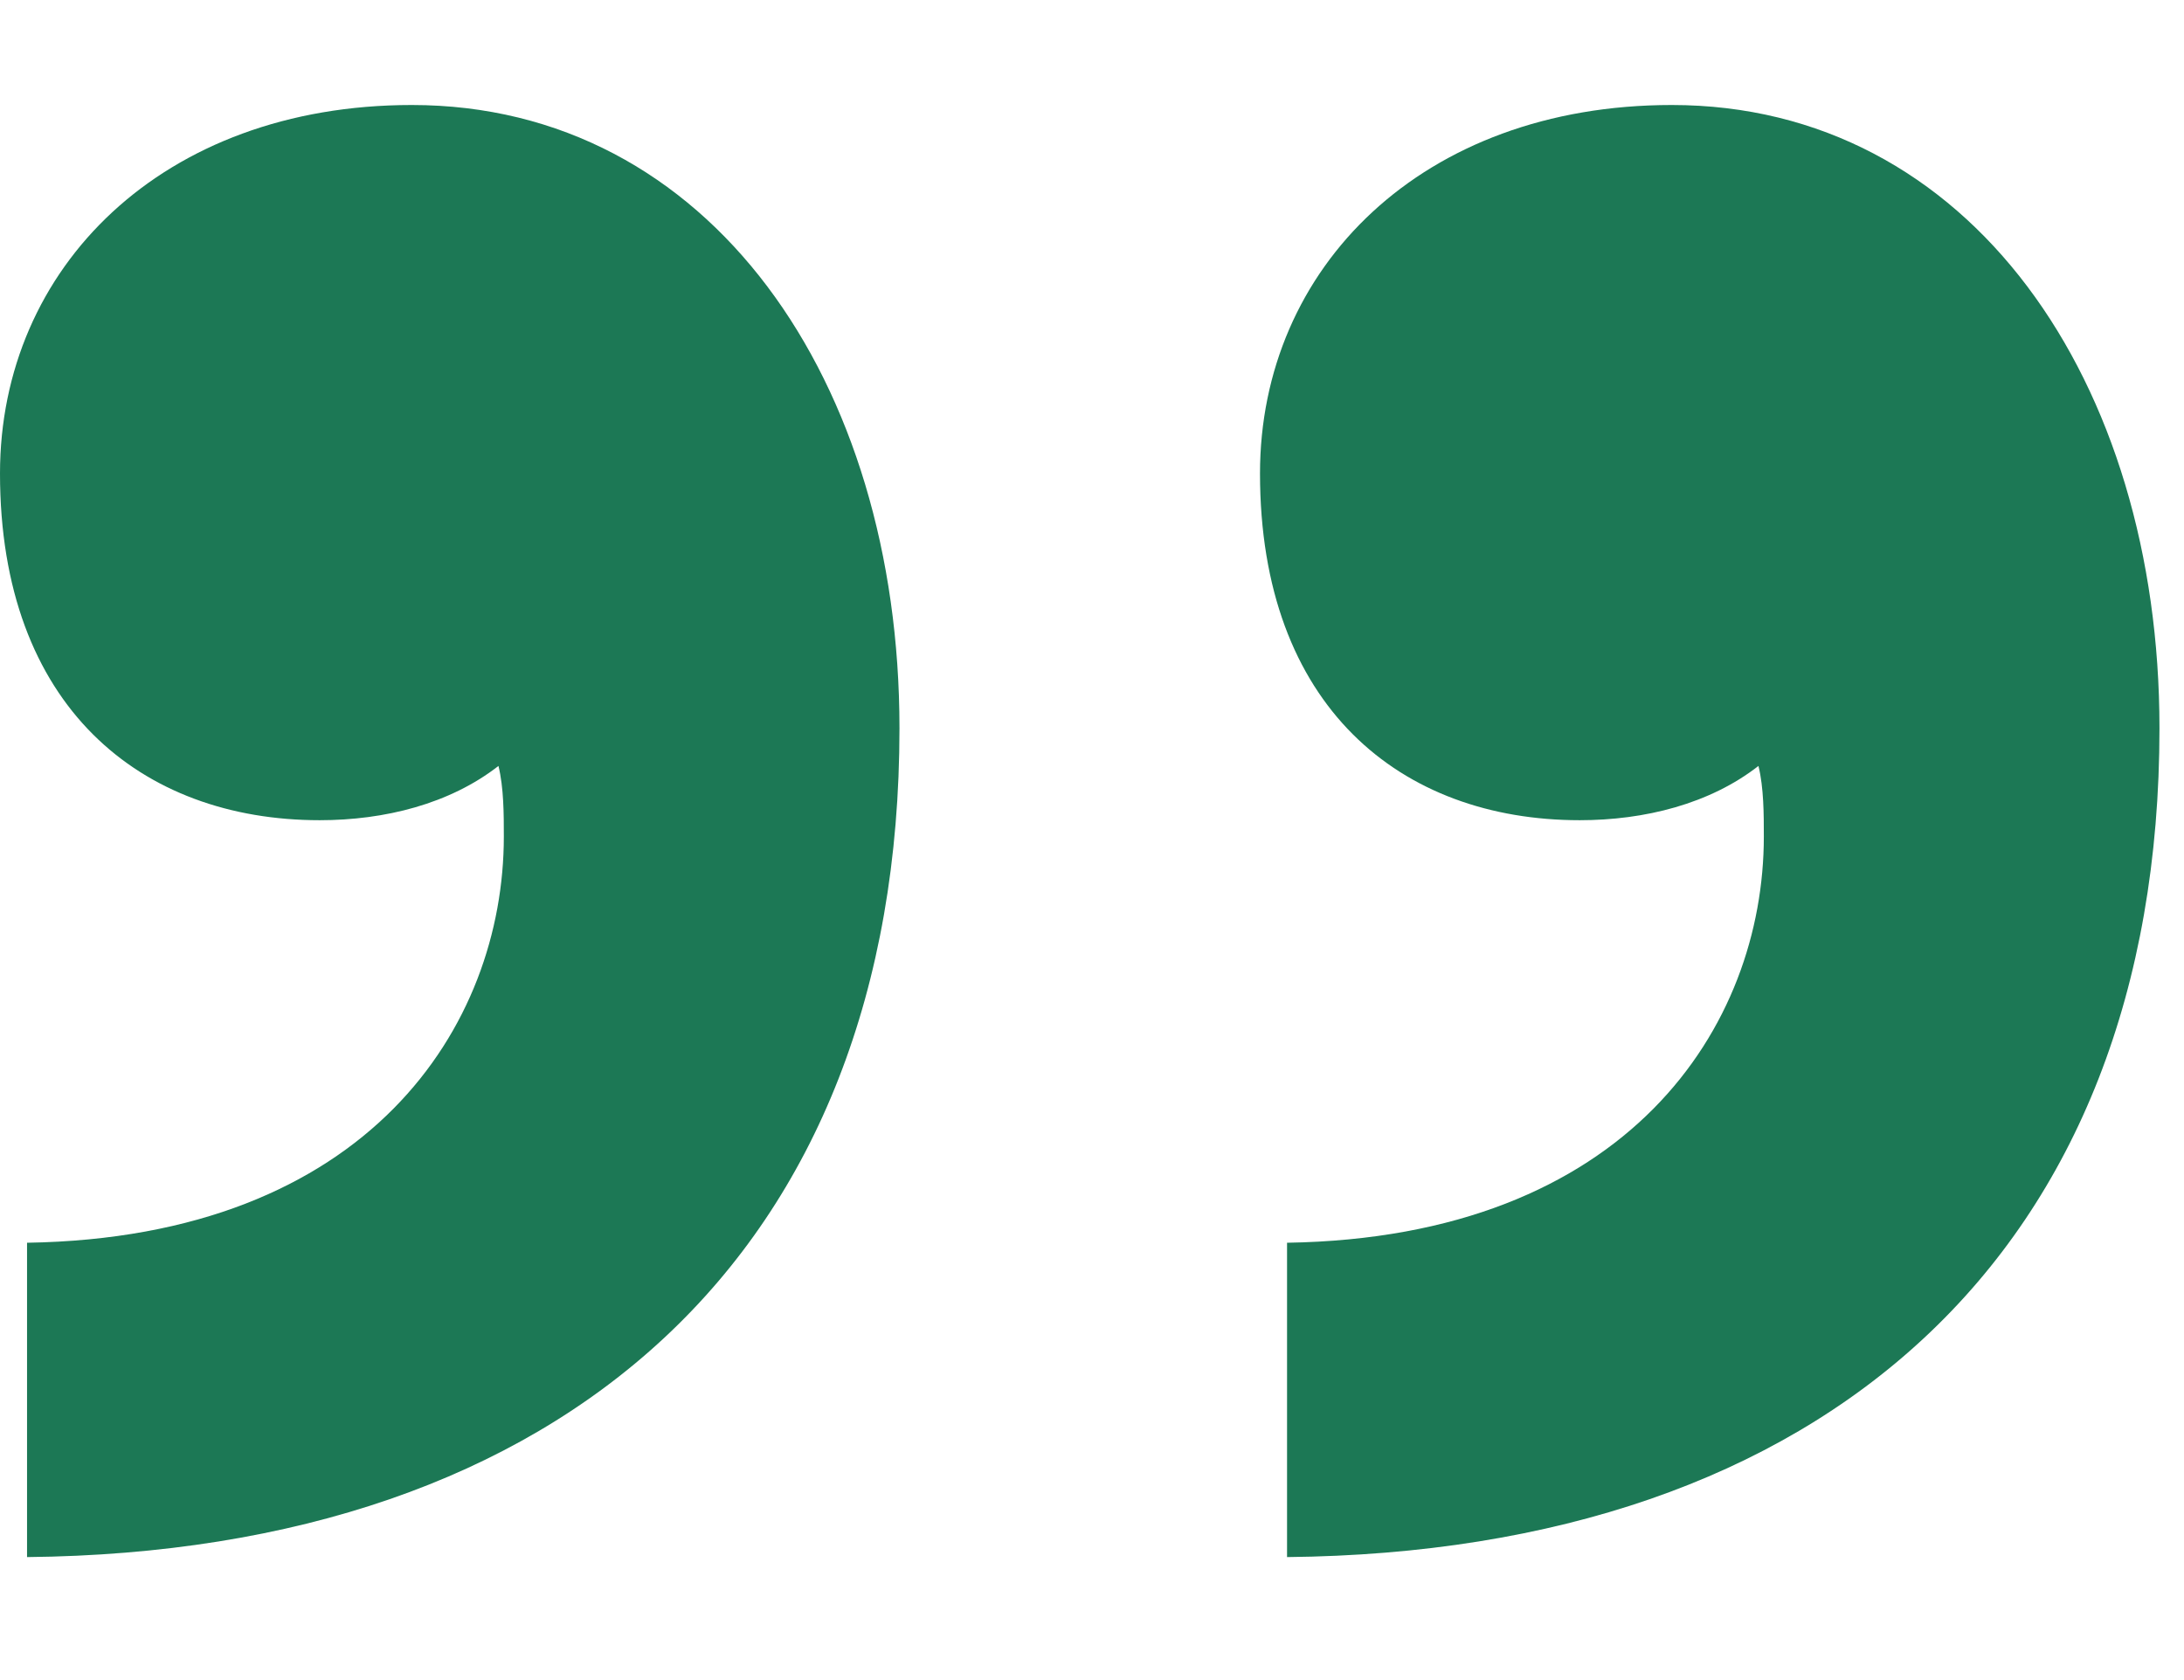 <?xml version="1.0" encoding="UTF-8"?> <svg xmlns="http://www.w3.org/2000/svg" width="13" height="10" viewBox="0 0 13 10" fill="none"><path d="M9.951 0.625C11.725 0.625 12.854 2.27 12.854 4.334C12.854 7.462 10.854 9.236 7.661 9.268V7.397C9.693 7.365 10.499 6.107 10.499 4.979C10.499 4.85 10.499 4.689 10.467 4.559C10.177 4.785 9.79 4.882 9.403 4.882C8.338 4.882 7.5 4.205 7.5 2.818C7.5 1.593 8.467 0.625 9.951 0.625Z" fill="#1C7855"></path><path d="M2.451 0.625C4.225 0.625 5.354 2.27 5.354 4.334C5.354 7.462 3.354 9.236 0.161 9.268V7.397C2.193 7.365 2.999 6.107 2.999 4.979C2.999 4.85 2.999 4.689 2.967 4.559C2.677 4.785 2.29 4.882 1.903 4.882C0.839 4.882 0 4.205 0 2.818C0 1.593 0.968 0.625 2.451 0.625Z" fill="#1C7855"></path></svg> 